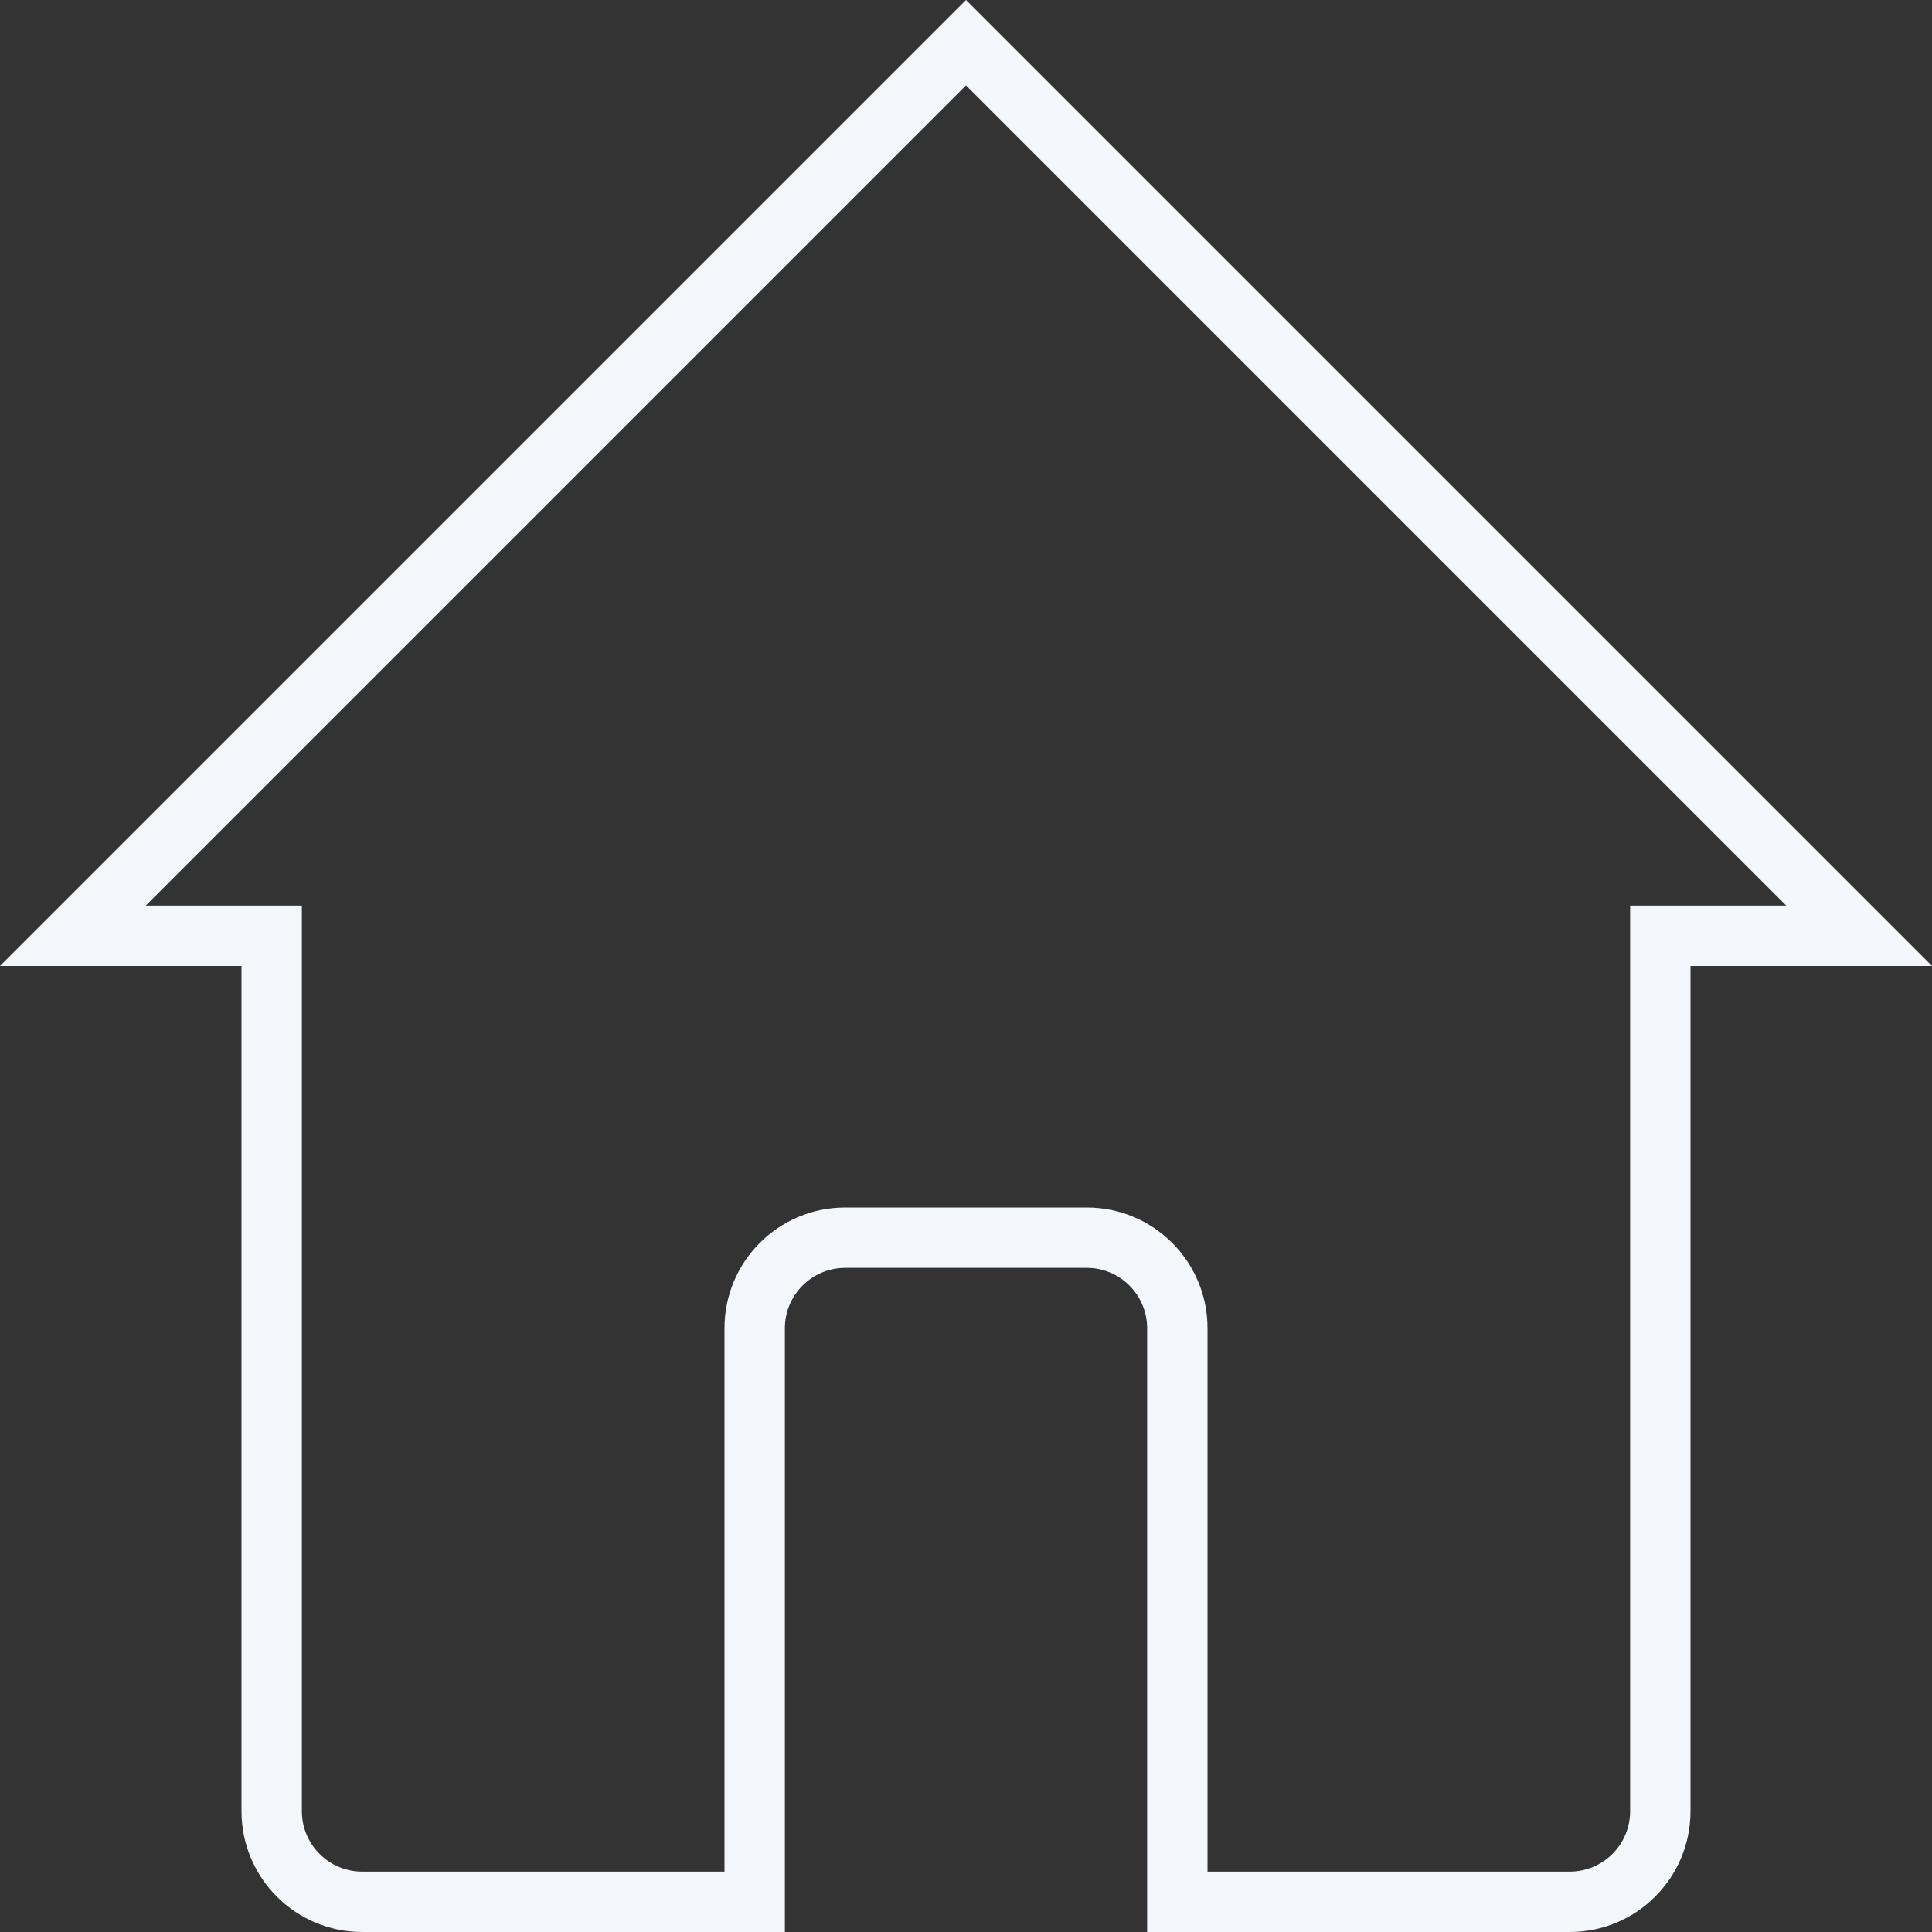 <?xml version="1.0" encoding="UTF-8"?>
<svg width="32px" height="32px" viewBox="0 0 32 32" version="1.1" xmlns="http://www.w3.org/2000/svg" xmlns:xlink="http://www.w3.org/1999/xlink">
    <rect x="0" y="0" width="32" height="32" fill="#333333" stroke="none"/>
    <!-- Generator: Sketch 48.1 (47250) - http://www.bohemiancoding.com/sketch -->
    <title>Icon Aktuell</title>
    <desc>Created with Sketch.</desc>
    <defs></defs>
    <g id="Header" stroke="none" stroke-width="1" fill="none" fill-rule="evenodd" transform="translate(-355, -118)">
        <g fill="#F3F7FB" fill-rule="nonzero" id="Navigation">
            <g transform="translate(300, 110)">
                <path d="M59,23 L60,23 L60,38 C60,38.552 60.448,39 61,39 L67,39 L67,30 C67,28.895 67.895,28 69,28 L73,28 C74.105,28 75,28.895 75,30 L75,39 L81,39 C81.552,39 82,38.552 82,38 L82,23 L84.586,23 L71,9.414 L57.414,23 L59,23 Z M74,40 L74,30 C74,29.448 73.552,29 73,29 L69,29 C68.448,29 68,29.448 68,30 L68,40 L61,40 C59.895,40 59,39.105 59,38 L59,24 L55,24 L71,8 L87,24 L83,24 L83,38 C83,39.105 82.105,40 81,40 L74,40 Z" id="Icon-Aktuell"></path>
            </g>
        </g>
    </g>
</svg>